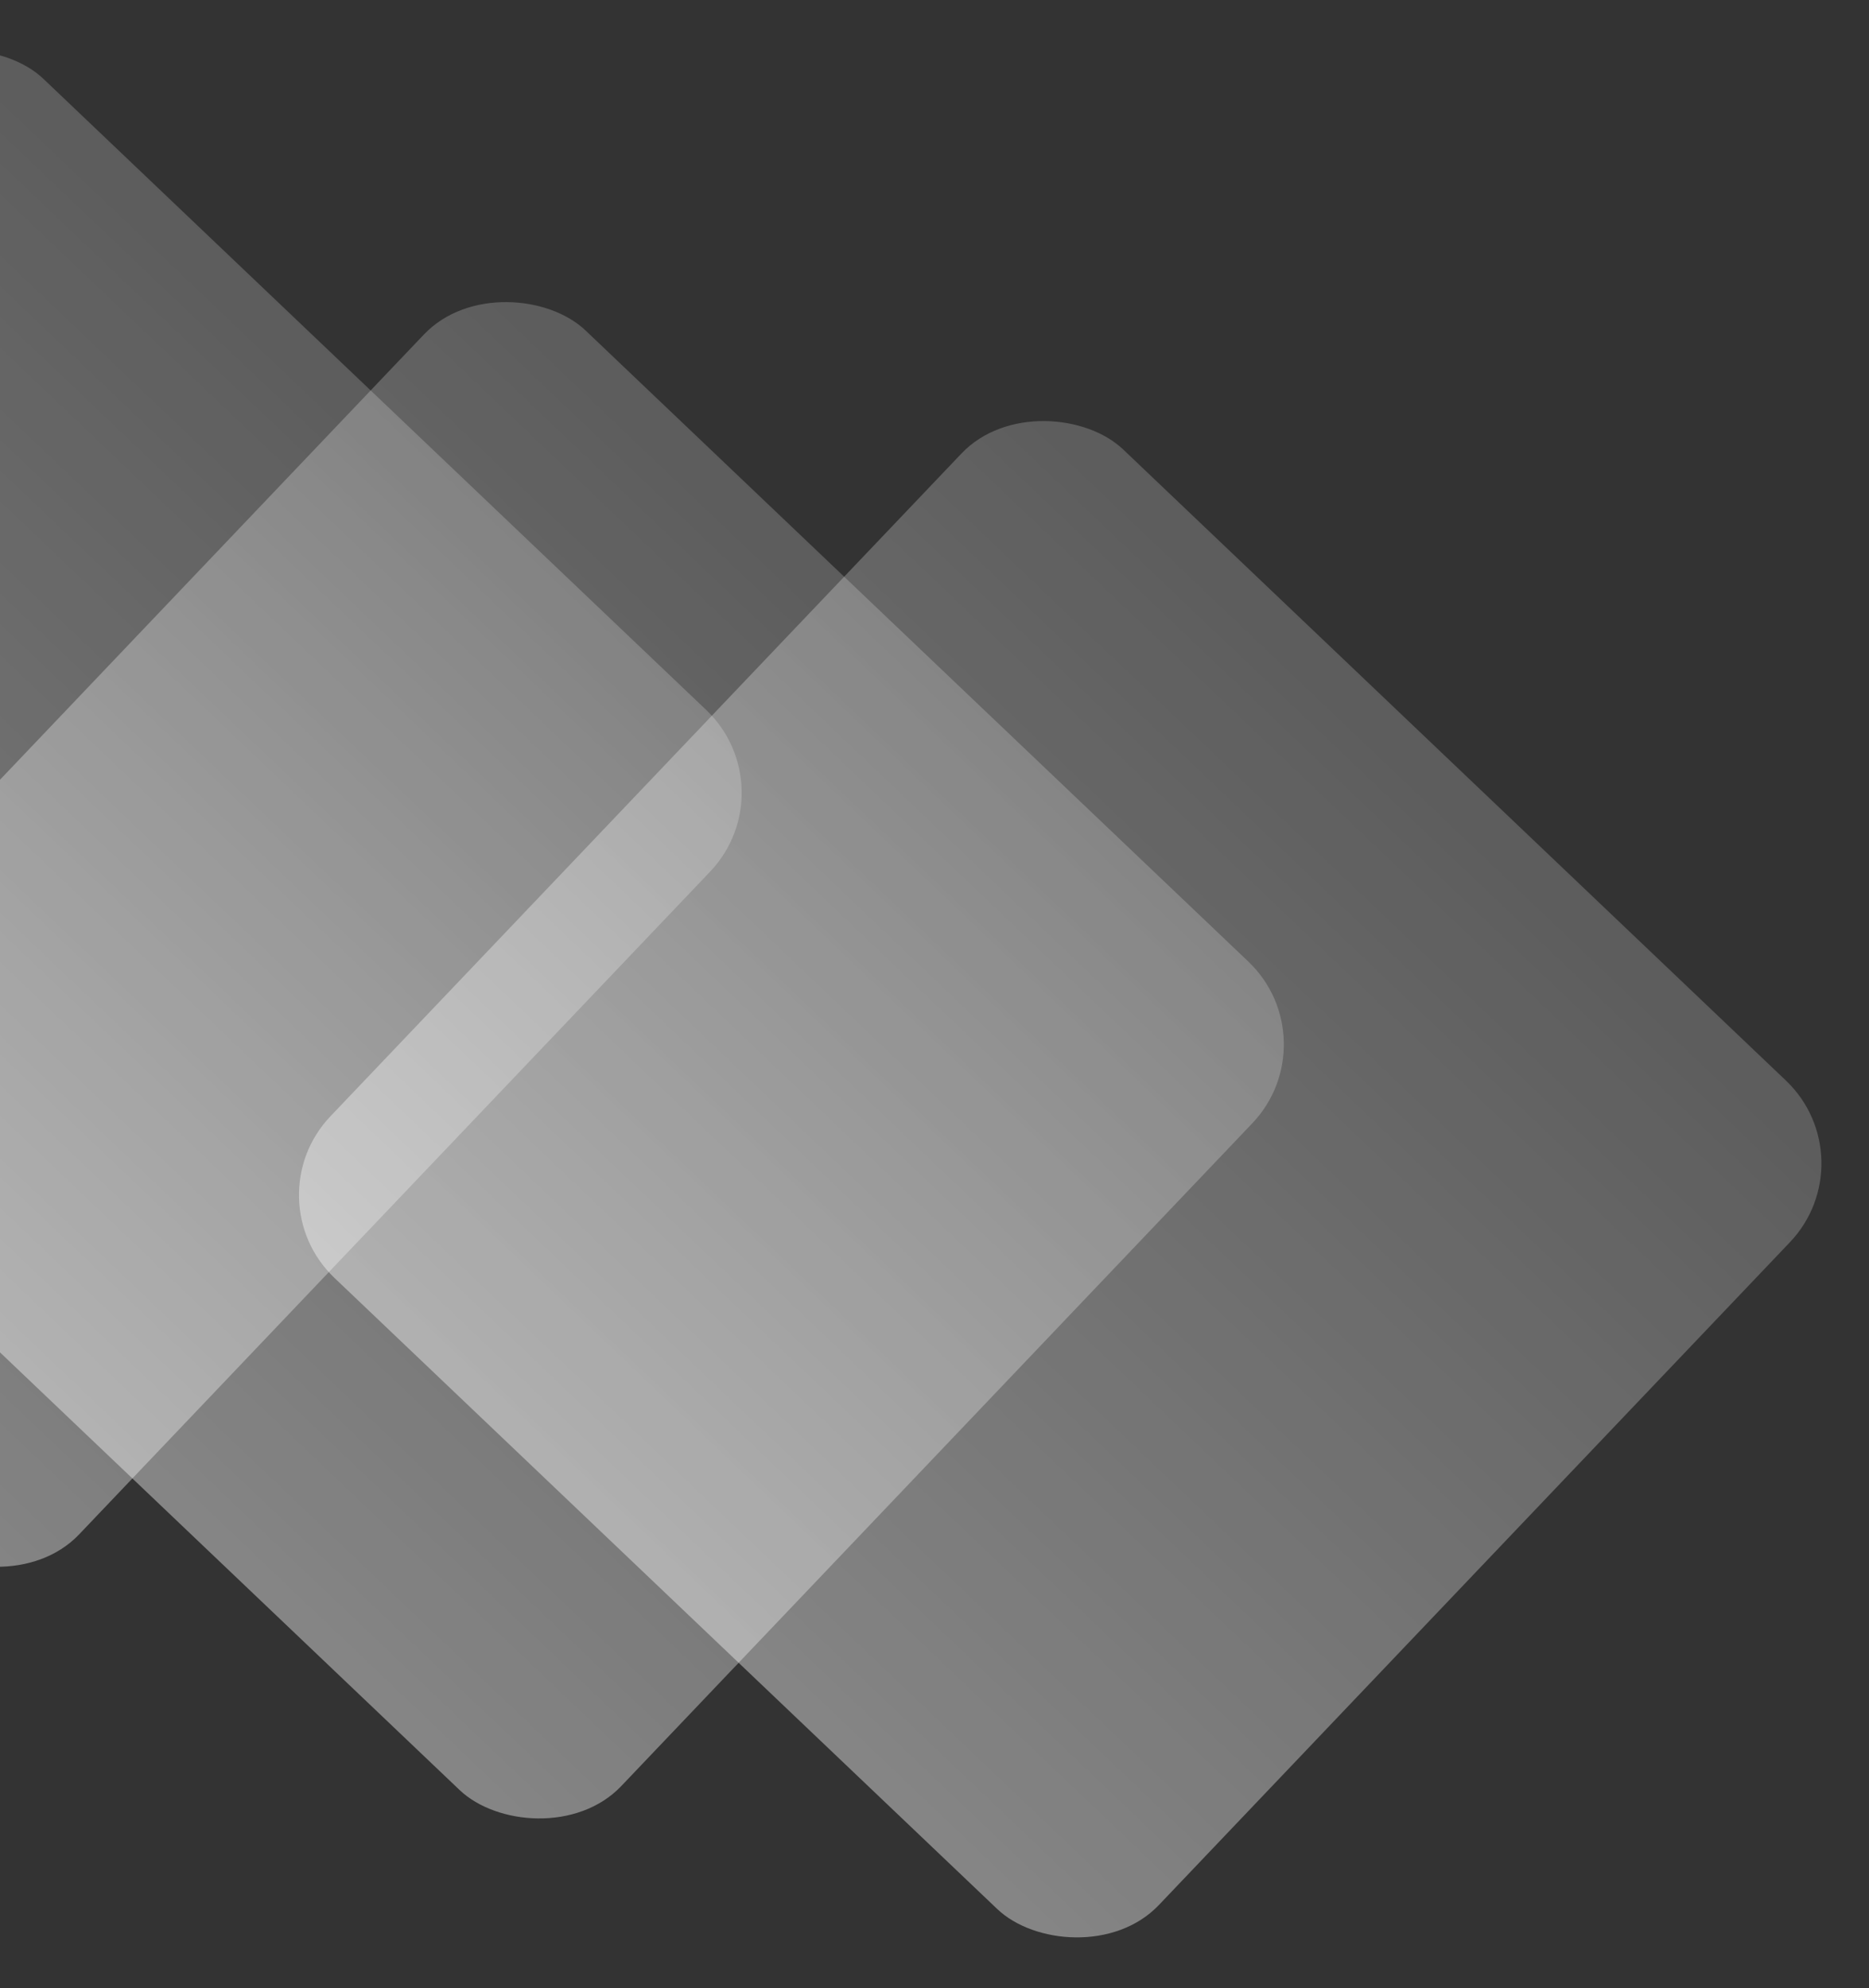 <svg width="817" height="869" viewBox="0 0 817 869" fill="none" xmlns="http://www.w3.org/2000/svg">
<rect x="0" y="0" width="817" height="869" fill="#333333" stroke="none"/>
<rect x="110" y="524.109" width="500" height="500" rx="50" transform="rotate(-46.404 110 524.109)" fill="url(#paint0_linear_1010_2198)" fill-opacity="0.63"/>
<rect x="-362" y="362.109" width="500" height="500" rx="50" transform="rotate(-46.404 -362 362.109)" fill="url(#paint1_linear_1010_2198)" fill-opacity="0.63"/>
<rect x="-125" y="472.109" width="500" height="500" rx="50" transform="rotate(-46.404 -125 472.109)" fill="url(#paint2_linear_1010_2198)" fill-opacity="0.63"/>
<defs>
<linearGradient id="paint0_linear_1010_2198" x1="610" y1="774.109" x2="110" y2="774.109" gradientUnits="userSpaceOnUse">
<stop stop-color="white" stop-opacity="0.32"/>
<stop offset="1" stop-color="white" stop-opacity="0.64"/>
</linearGradient>
<linearGradient id="paint1_linear_1010_2198" x1="138" y1="612.109" x2="-362" y2="612.109" gradientUnits="userSpaceOnUse">
<stop stop-color="white" stop-opacity="0.32"/>
<stop offset="1" stop-color="white" stop-opacity="0.64"/>
</linearGradient>
<linearGradient id="paint2_linear_1010_2198" x1="375" y1="722.109" x2="-125" y2="722.109" gradientUnits="userSpaceOnUse">
<stop stop-color="white" stop-opacity="0.32"/>
<stop offset="1" stop-color="white" stop-opacity="0.64"/>
</linearGradient>
</defs>
</svg>

